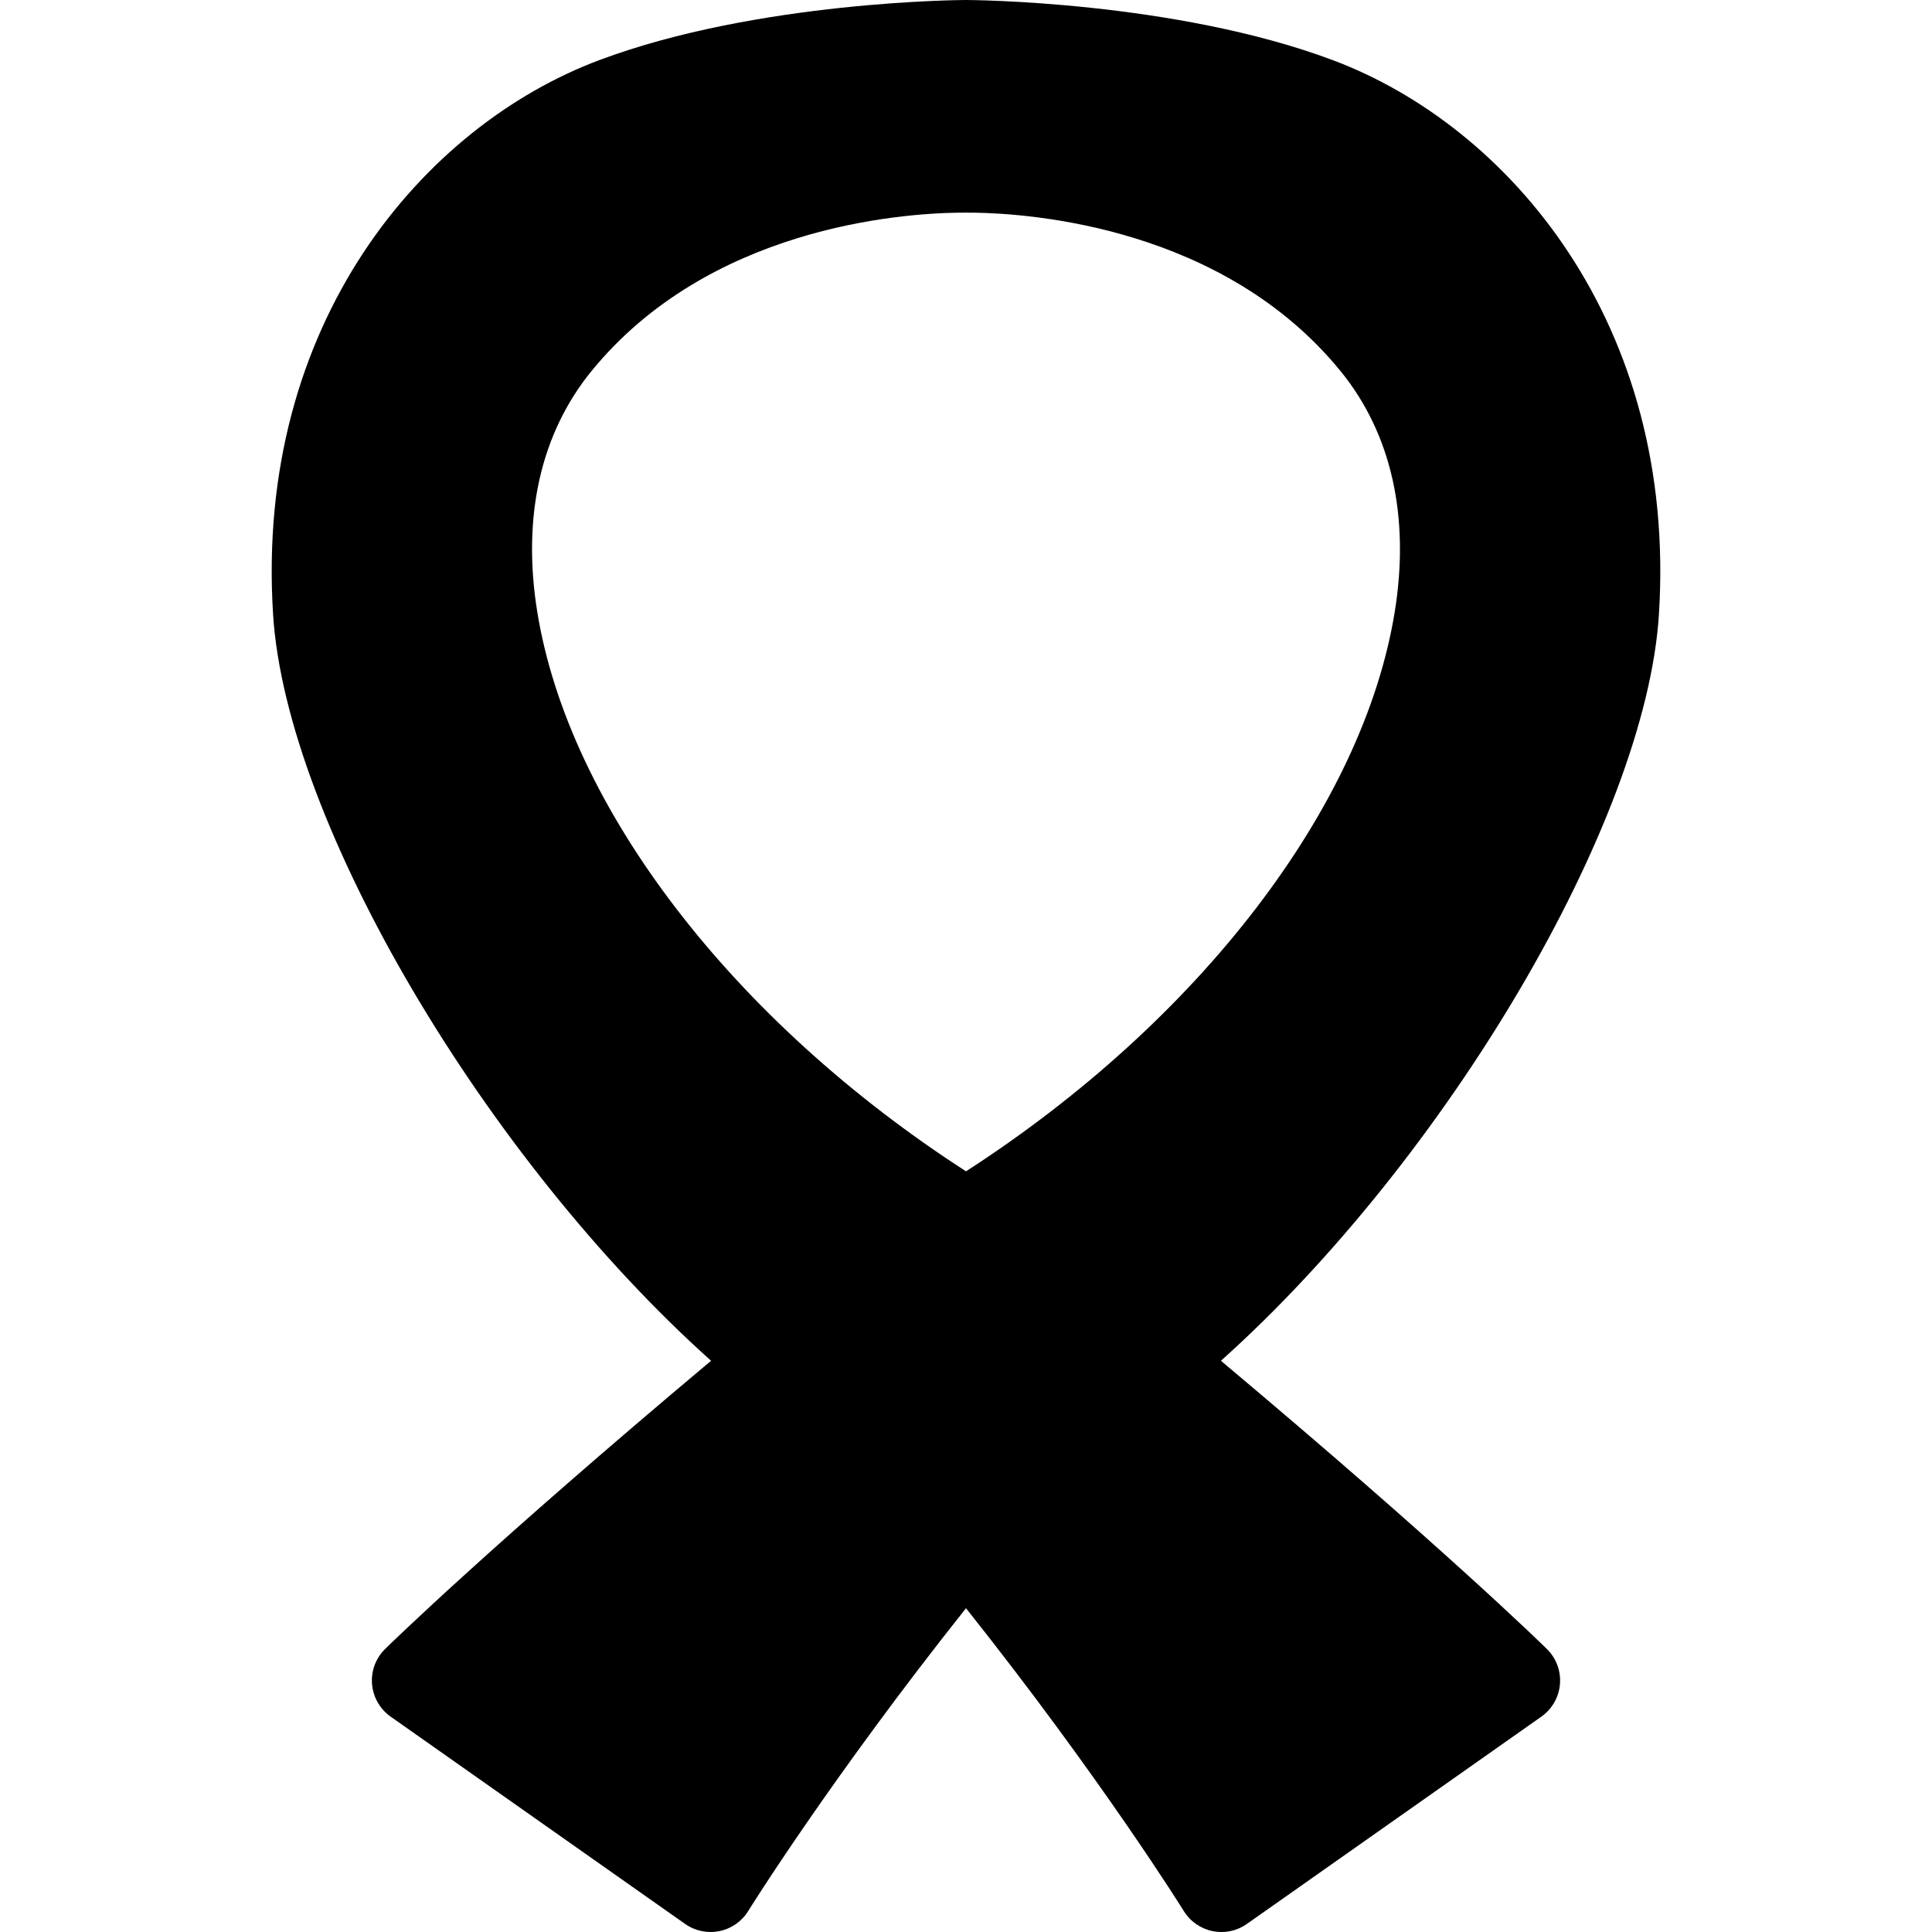 <?xml version="1.0" encoding="iso-8859-1"?>
<!-- Uploaded to: SVG Repo, www.svgrepo.com, Generator: SVG Repo Mixer Tools -->
<!DOCTYPE svg PUBLIC "-//W3C//DTD SVG 1.1//EN" "http://www.w3.org/Graphics/SVG/1.1/DTD/svg11.dtd">
<svg fill="#000000" height="800px" width="800px" version="1.1" id="Capa_1" xmlns="http://www.w3.org/2000/svg" xmlns:xlink="http://www.w3.org/1999/xlink" 
	 viewBox="0 0 218.653 218.653" xml:space="preserve">
<path d="M187.746,69.569c2.097-33.008-17.022-55.305-36.901-62.76C132.893,0.078,109.56,0,109.327,0S85.76,0.078,67.809,6.81
	c-19.879,7.455-38.998,29.752-36.901,62.76c1.497,23.554,24.113,61.64,49.566,84.435c-24.964,20.948-36.389,32.125-36.89,32.617
	c-1.059,1.04-1.601,2.496-1.479,3.975s0.892,2.827,2.105,3.682l33.333,23.465c1.125,0.792,2.526,1.083,3.879,0.81
	c1.35-0.275,2.525-1.096,3.251-2.267c0.099-0.16,9.332-15.003,24.653-34.278c15.321,19.275,24.555,34.118,24.653,34.278
	c0.726,1.171,1.901,1.991,3.251,2.267c0.332,0.068,0.667,0.102,1.001,0.102c1.022,0,2.029-0.313,2.878-0.911l33.333-23.465
	c1.214-0.854,1.984-2.203,2.105-3.682s-0.421-2.935-1.479-3.975c-0.501-0.492-11.926-11.669-36.89-32.617
	C163.632,131.209,186.249,93.123,187.746,69.569z M157.848,69.251c-3.573,22.087-22.129,46.269-48.521,63.313
	c-26.394-17.044-44.947-41.226-48.521-63.313c-1.743-10.771,0.379-20.194,6.135-27.253c13.239-16.237,34.861-17.845,41.584-17.931
	c0.114,0.006,0.227,0.007,0.339,0.003l0.425-0.007l0.501,0.007c0.114,0.002,0.229,0.001,0.342-0.003
	c6.725,0.086,28.345,1.694,41.583,17.931C157.469,49.057,159.591,58.48,157.848,69.251z"/>
</svg>